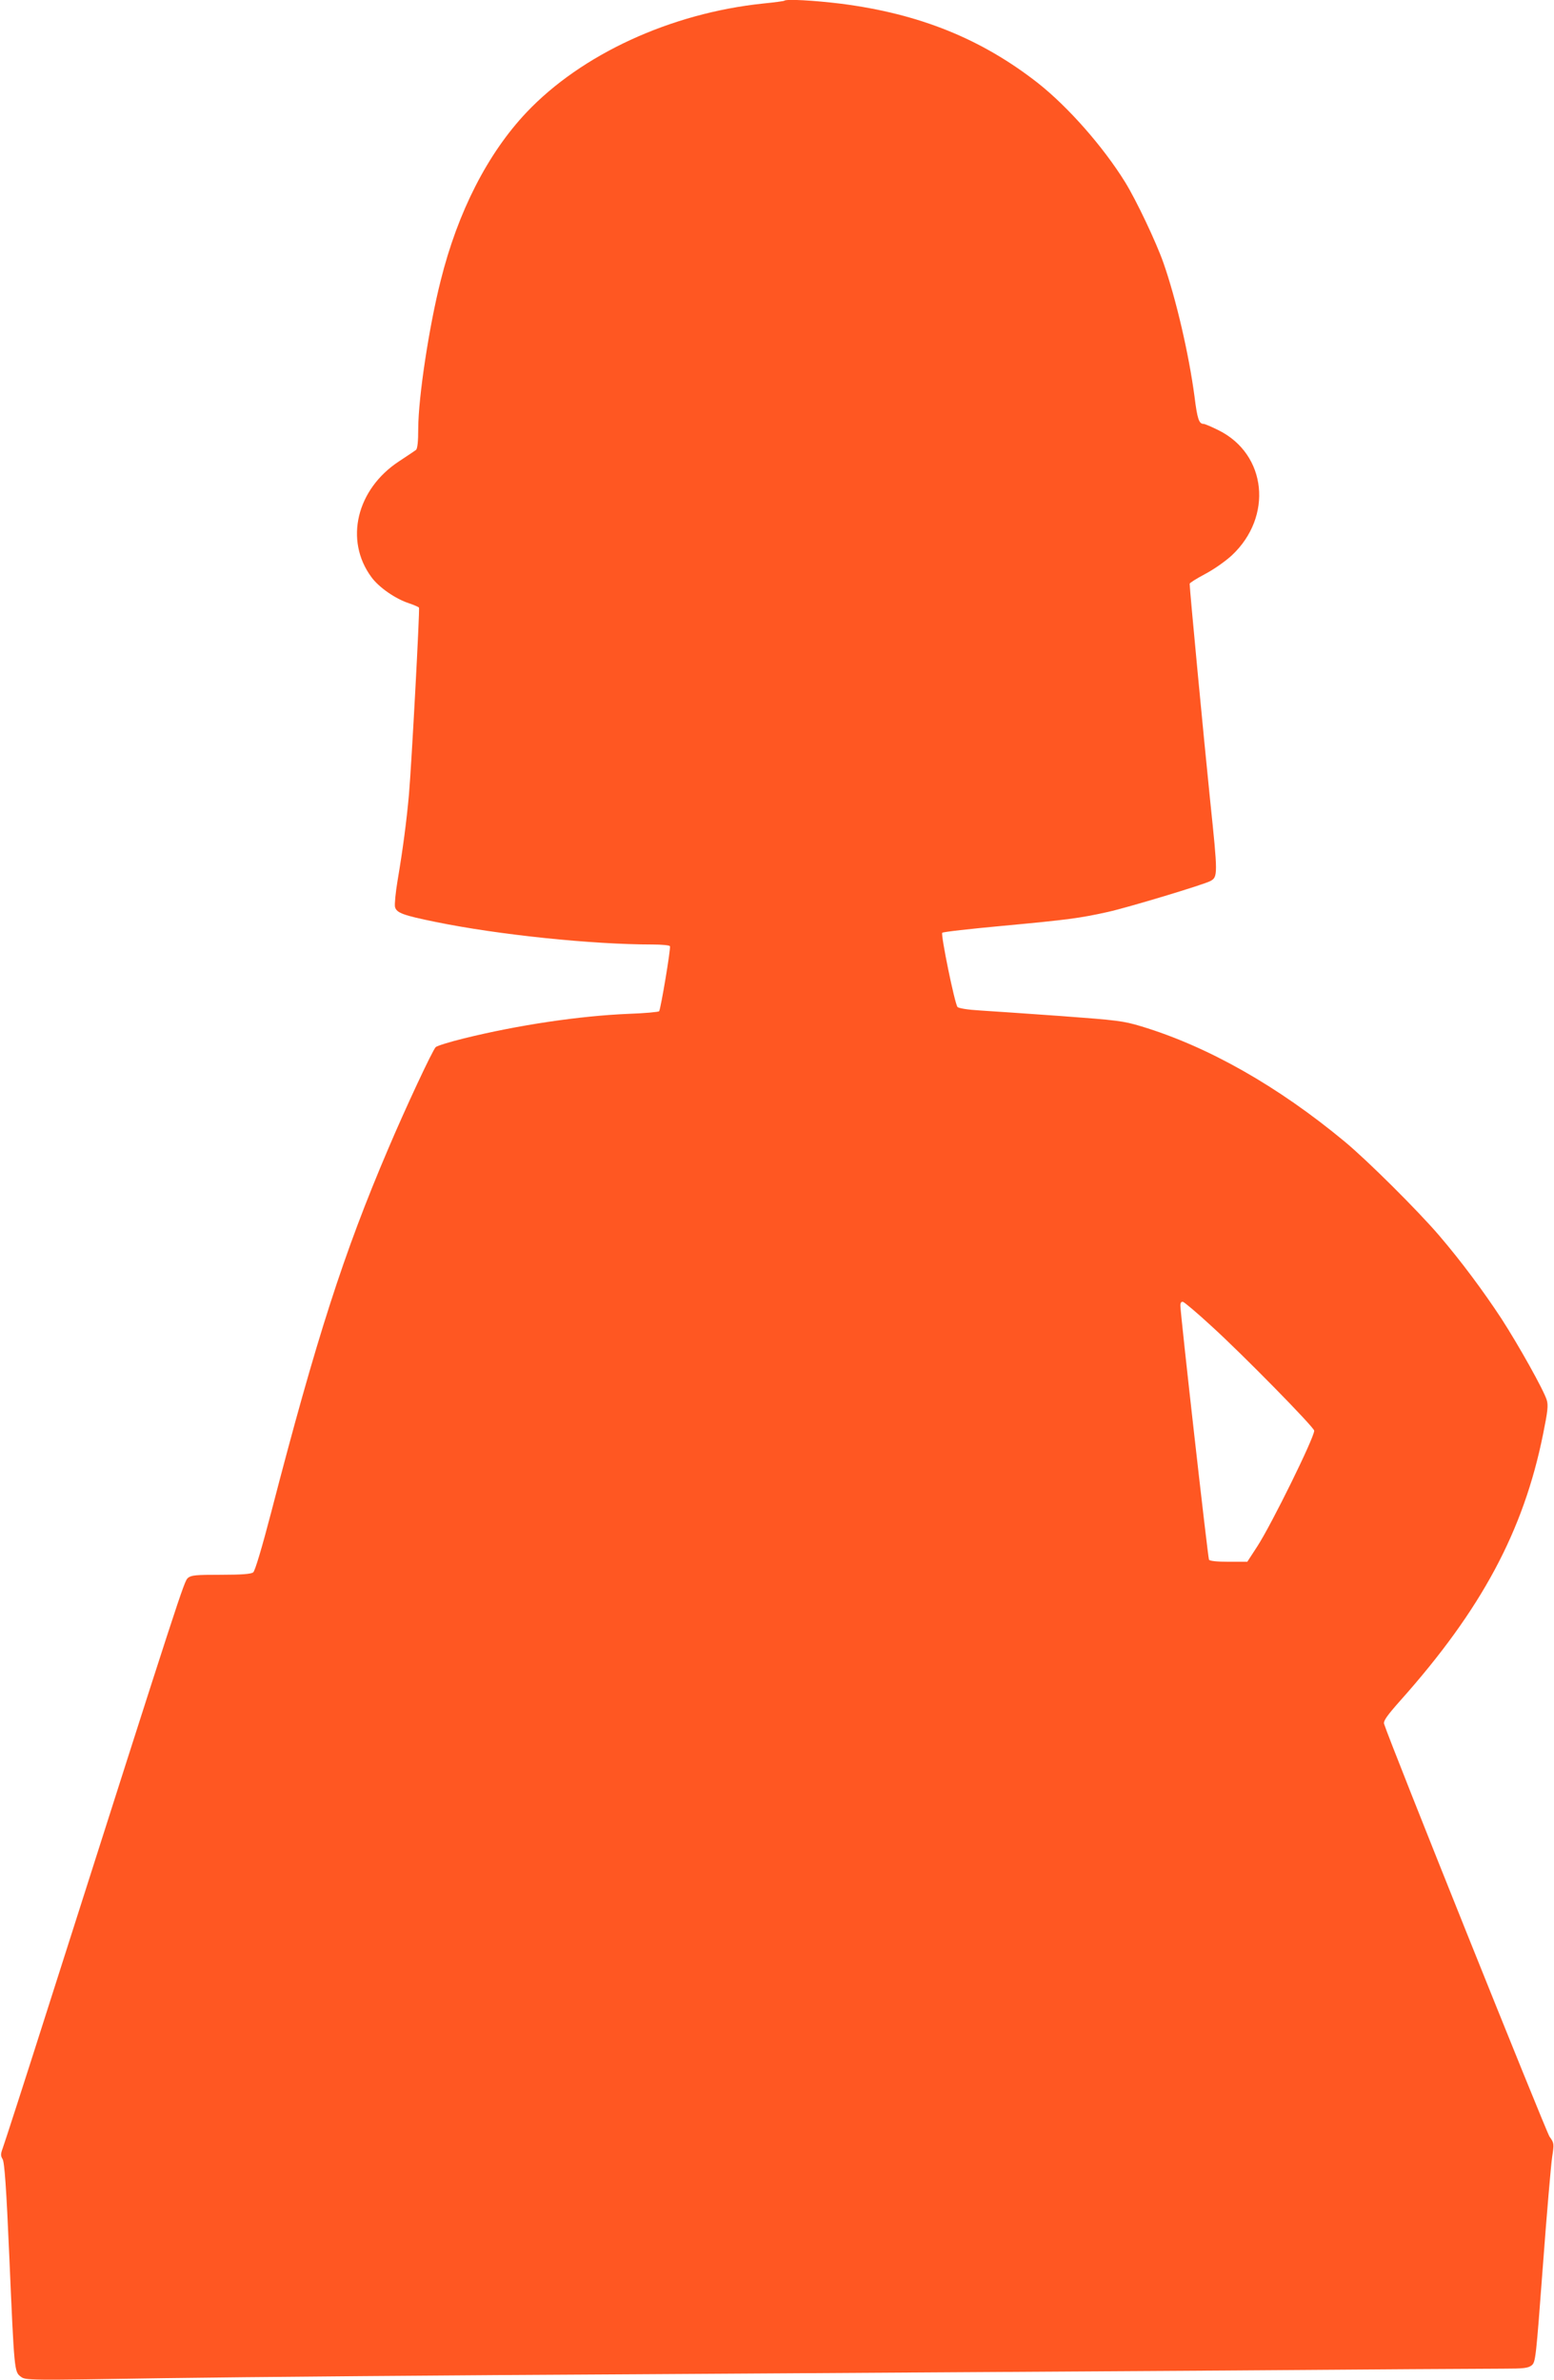<?xml version="1.0" standalone="no"?>
<!DOCTYPE svg PUBLIC "-//W3C//DTD SVG 20010904//EN"
 "http://www.w3.org/TR/2001/REC-SVG-20010904/DTD/svg10.dtd">
<svg version="1.0" xmlns="http://www.w3.org/2000/svg"
 width="836pt" height="1280pt" viewBox="0 0 836 1280"
 preserveAspectRatio="xMidYMid meet">
<g transform="translate(0,1280) scale(0.1,-0.1)"
fill="#ff5722" stroke="none">
<path d="M4219 12796 c-2 -2 -53 -9 -114 -15 -497 -52 -977 -273 -1273 -586
-208 -220 -369 -534 -461 -903 -63 -249 -120 -626 -121 -794 0 -73 -4 -110
-12 -118 -7 -5 -48 -33 -91 -61 -229 -150 -295 -425 -149 -623 40 -55 129
-117 203 -141 27 -9 51 -20 53 -23 5 -9 -40 -846 -54 -1006 -13 -144 -33 -296
-61 -461 -11 -65 -17 -130 -14 -143 8 -32 43 -45 220 -81 337 -69 840 -121
1166 -121 48 0 90 -4 93 -9 6 -8 -49 -335 -58 -350 -3 -4 -77 -11 -165 -14
-264 -11 -593 -60 -885 -132 -77 -19 -145 -40 -152 -47 -17 -16 -164 -331
-256 -548 -239 -560 -386 -1017 -628 -1950 -51 -195 -88 -320 -98 -327 -11 -9
-62 -13 -173 -13 -135 0 -160 -2 -178 -17 -21 -18 -33 -56 -742 -2278 -131
-412 -246 -767 -254 -788 -12 -33 -12 -42 -1 -60 10 -16 20 -150 36 -522 27
-621 27 -622 62 -648 26 -20 34 -20 775 -8 411 6 1554 16 2538 21 985 6 2407
15 3160 20 754 6 1429 10 1501 10 111 0 135 3 154 18 21 17 23 38 60 532 21
283 44 548 50 588 11 72 11 75 -14 110 -19 28 -860 2123 -890 2220 -5 15 15
44 87 125 437 490 663 912 768 1432 25 123 29 156 20 185 -16 53 -151 294
-244 438 -98 149 -216 308 -335 447 -114 133 -383 401 -507 504 -360 299 -738
513 -1096 621 -96 29 -131 33 -429 55 -179 13 -375 26 -437 30 -68 4 -116 12
-122 19 -15 18 -91 390 -82 399 5 5 150 21 322 37 355 33 421 42 569 75 105
23 516 147 551 166 41 22 41 33 -1 436 -33 321 -110 1132 -110 1163 0 5 37 28
82 52 46 24 109 68 145 101 222 208 188 543 -70 672 -38 19 -75 35 -82 35 -25
0 -34 27 -49 148 -30 226 -99 524 -167 718 -39 111 -145 335 -206 434 -119
192 -307 405 -469 533 -304 238 -638 373 -1060 427 -147 18 -294 26 -305 16z
m2301 -7131 c166 -151 550 -542 550 -560 0 -38 -230 -505 -306 -622 l-54 -83
-99 0 c-64 0 -102 4 -107 11 -6 11 -153 1314 -154 1367 0 15 5 22 14 20 8 -2
78 -61 156 -133z"/>
</g>
</svg>
